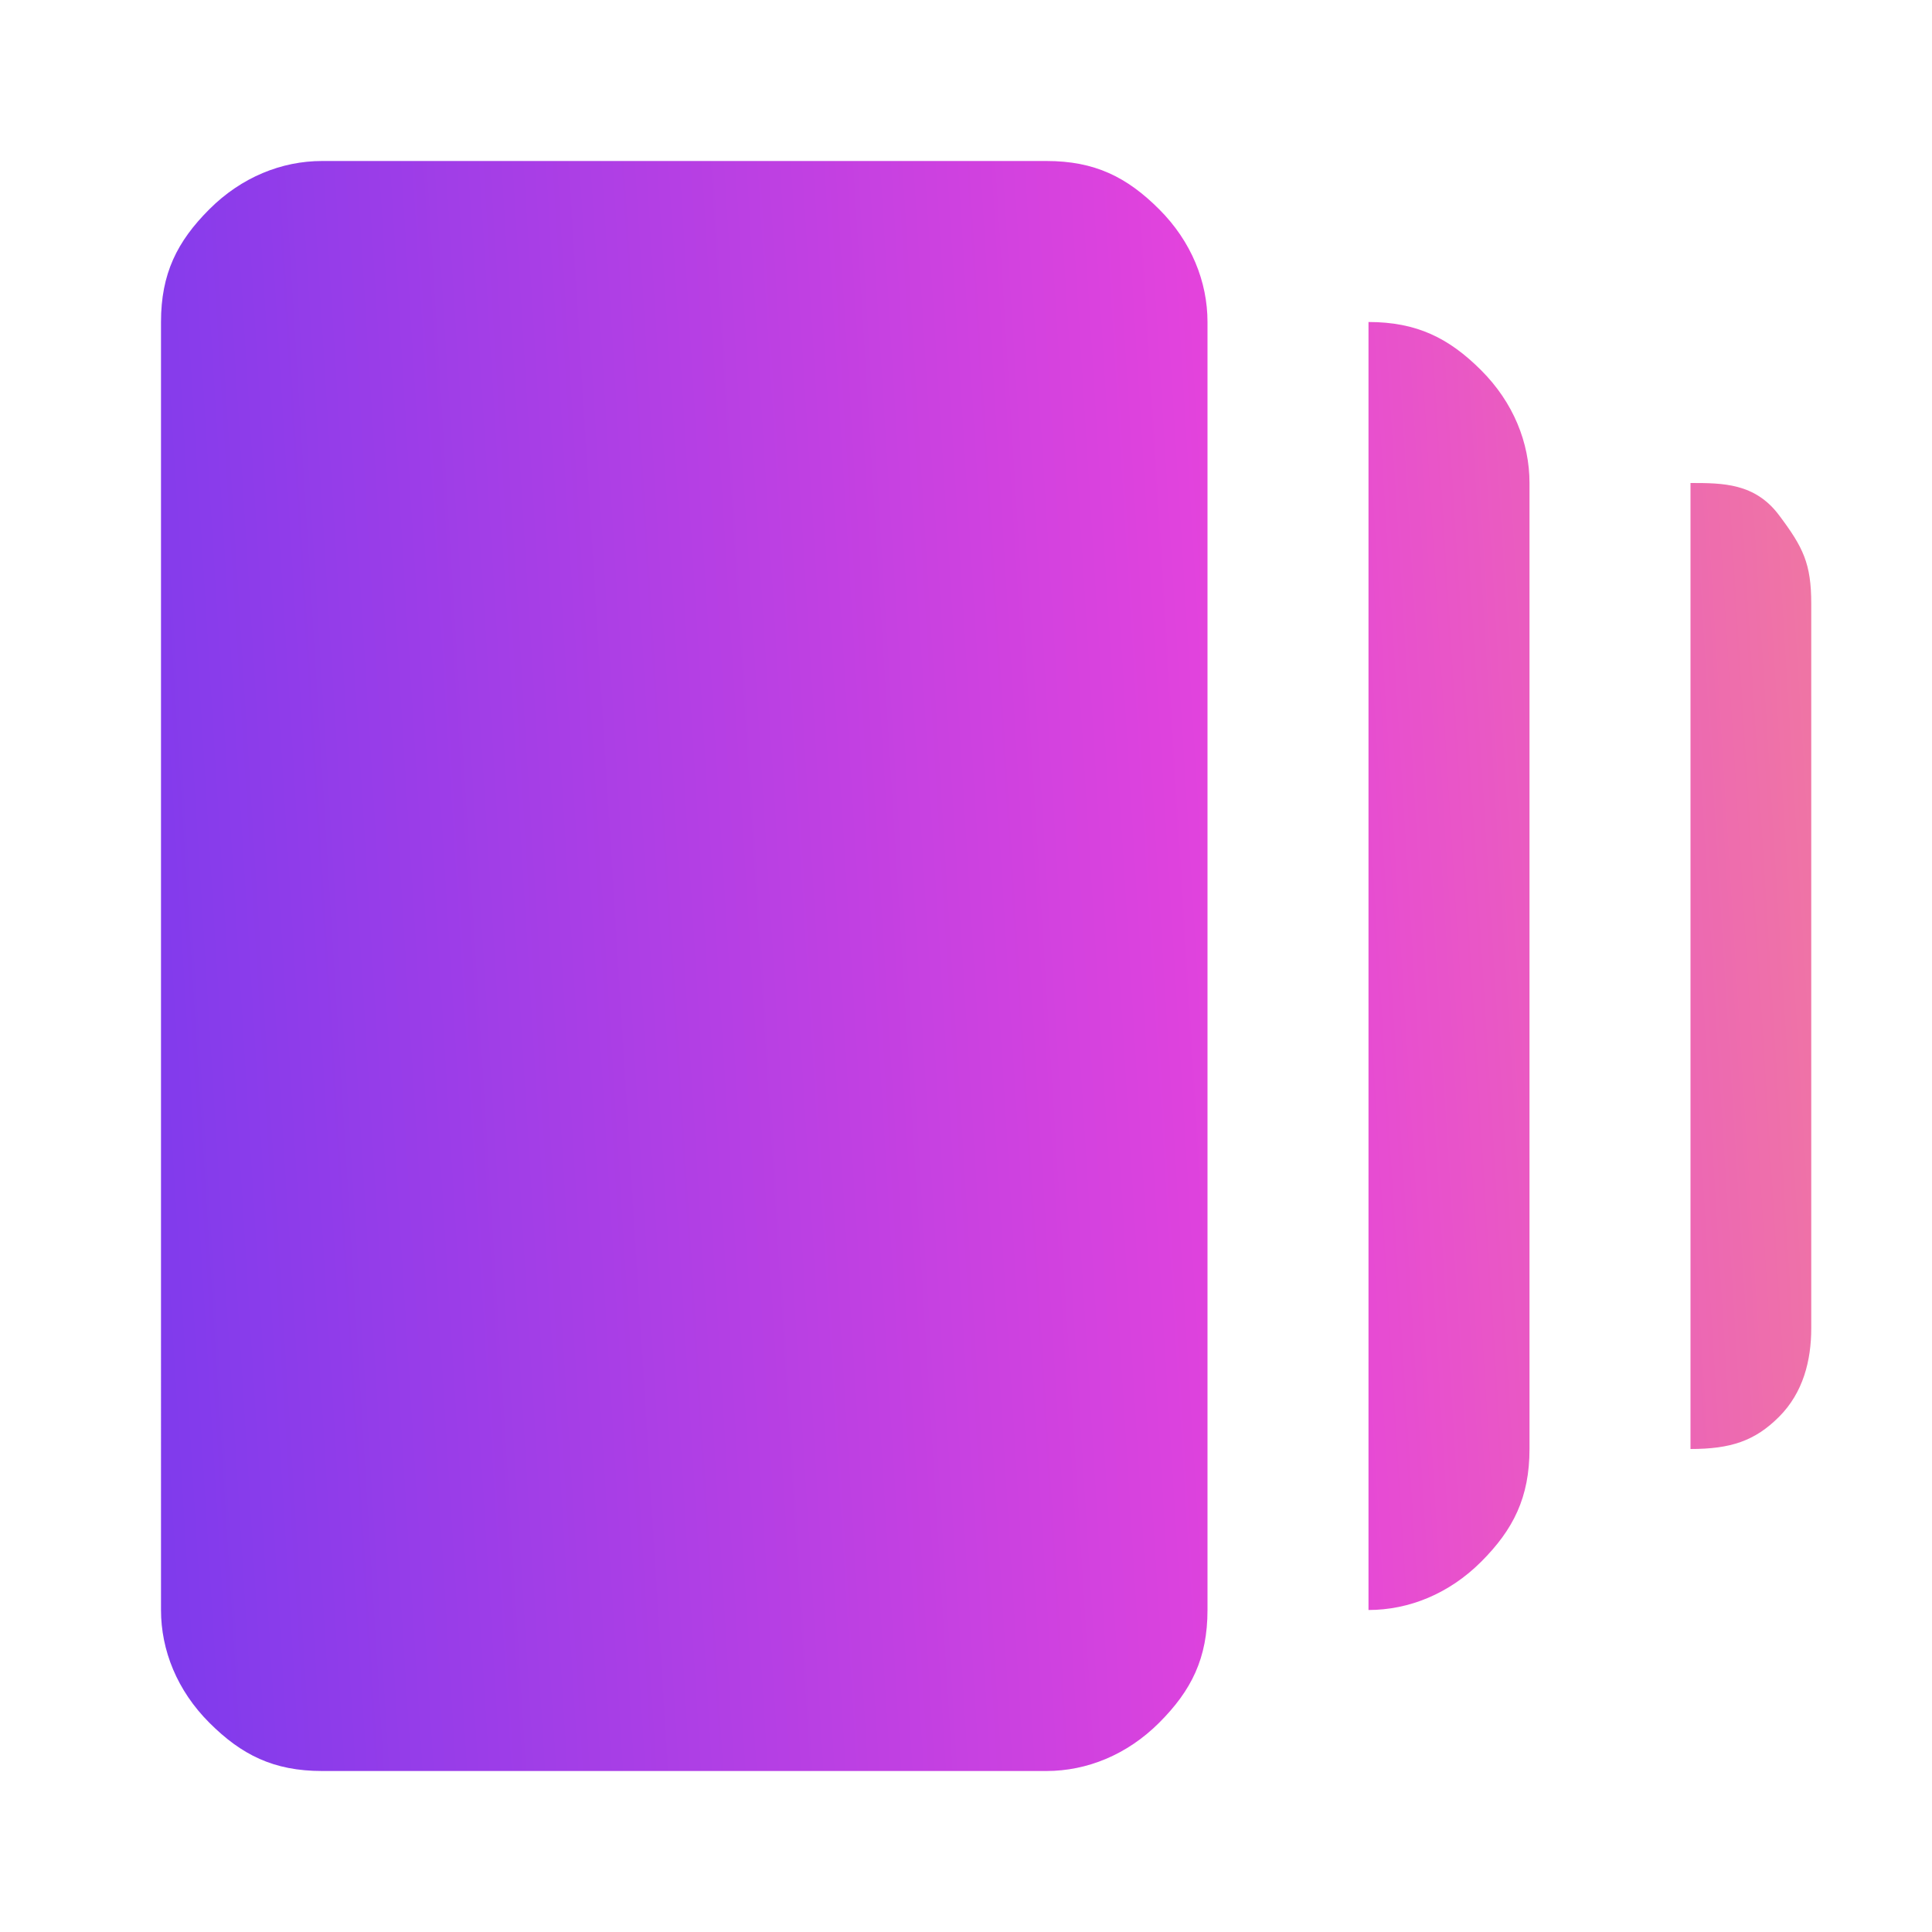 <svg xmlns="http://www.w3.org/2000/svg" xmlns:xlink="http://www.w3.org/1999/xlink" id="Calque_1" viewBox="0 0 24 24"><defs><style>      .st0 {        fill: url(#Dégradé_sans_nom_3);      }    </style><linearGradient id="D&#xE9;grad&#xE9;_sans_nom_3" data-name="D&#xE9;grad&#xE9; sans nom 3" x1="-14.3" y1="11.9" x2="45.5" y2="15.6" gradientTransform="translate(0 25.3) scale(1 -1)" gradientUnits="userSpaceOnUse"><stop offset="0" stop-color="#0c32ff"></stop><stop offset=".5" stop-color="#e543dc"></stop><stop offset=".8" stop-color="#ffc14f"></stop></linearGradient></defs><path class="st0" d="M17,20V4c.6,0,1,.2,1.4.6s.6.9.6,1.4v12c0,.6-.2,1-.6,1.4s-.9.6-1.4.6ZM4,22c-.6,0-1-.2-1.4-.6s-.6-.9-.6-1.4V4c0-.6.2-1,.6-1.4s.9-.6,1.4-.6h9c.6,0,1,.2,1.4.6s.6.9.6,1.4v16c0,.6-.2,1-.6,1.4s-.9.6-1.4.6H4ZM21,18V6c.4,0,.8,0,1.1.4s.4.6.4,1.1v9c0,.4-.1.8-.4,1.1-.3.3-.6.4-1.1.4Z"></path></svg>